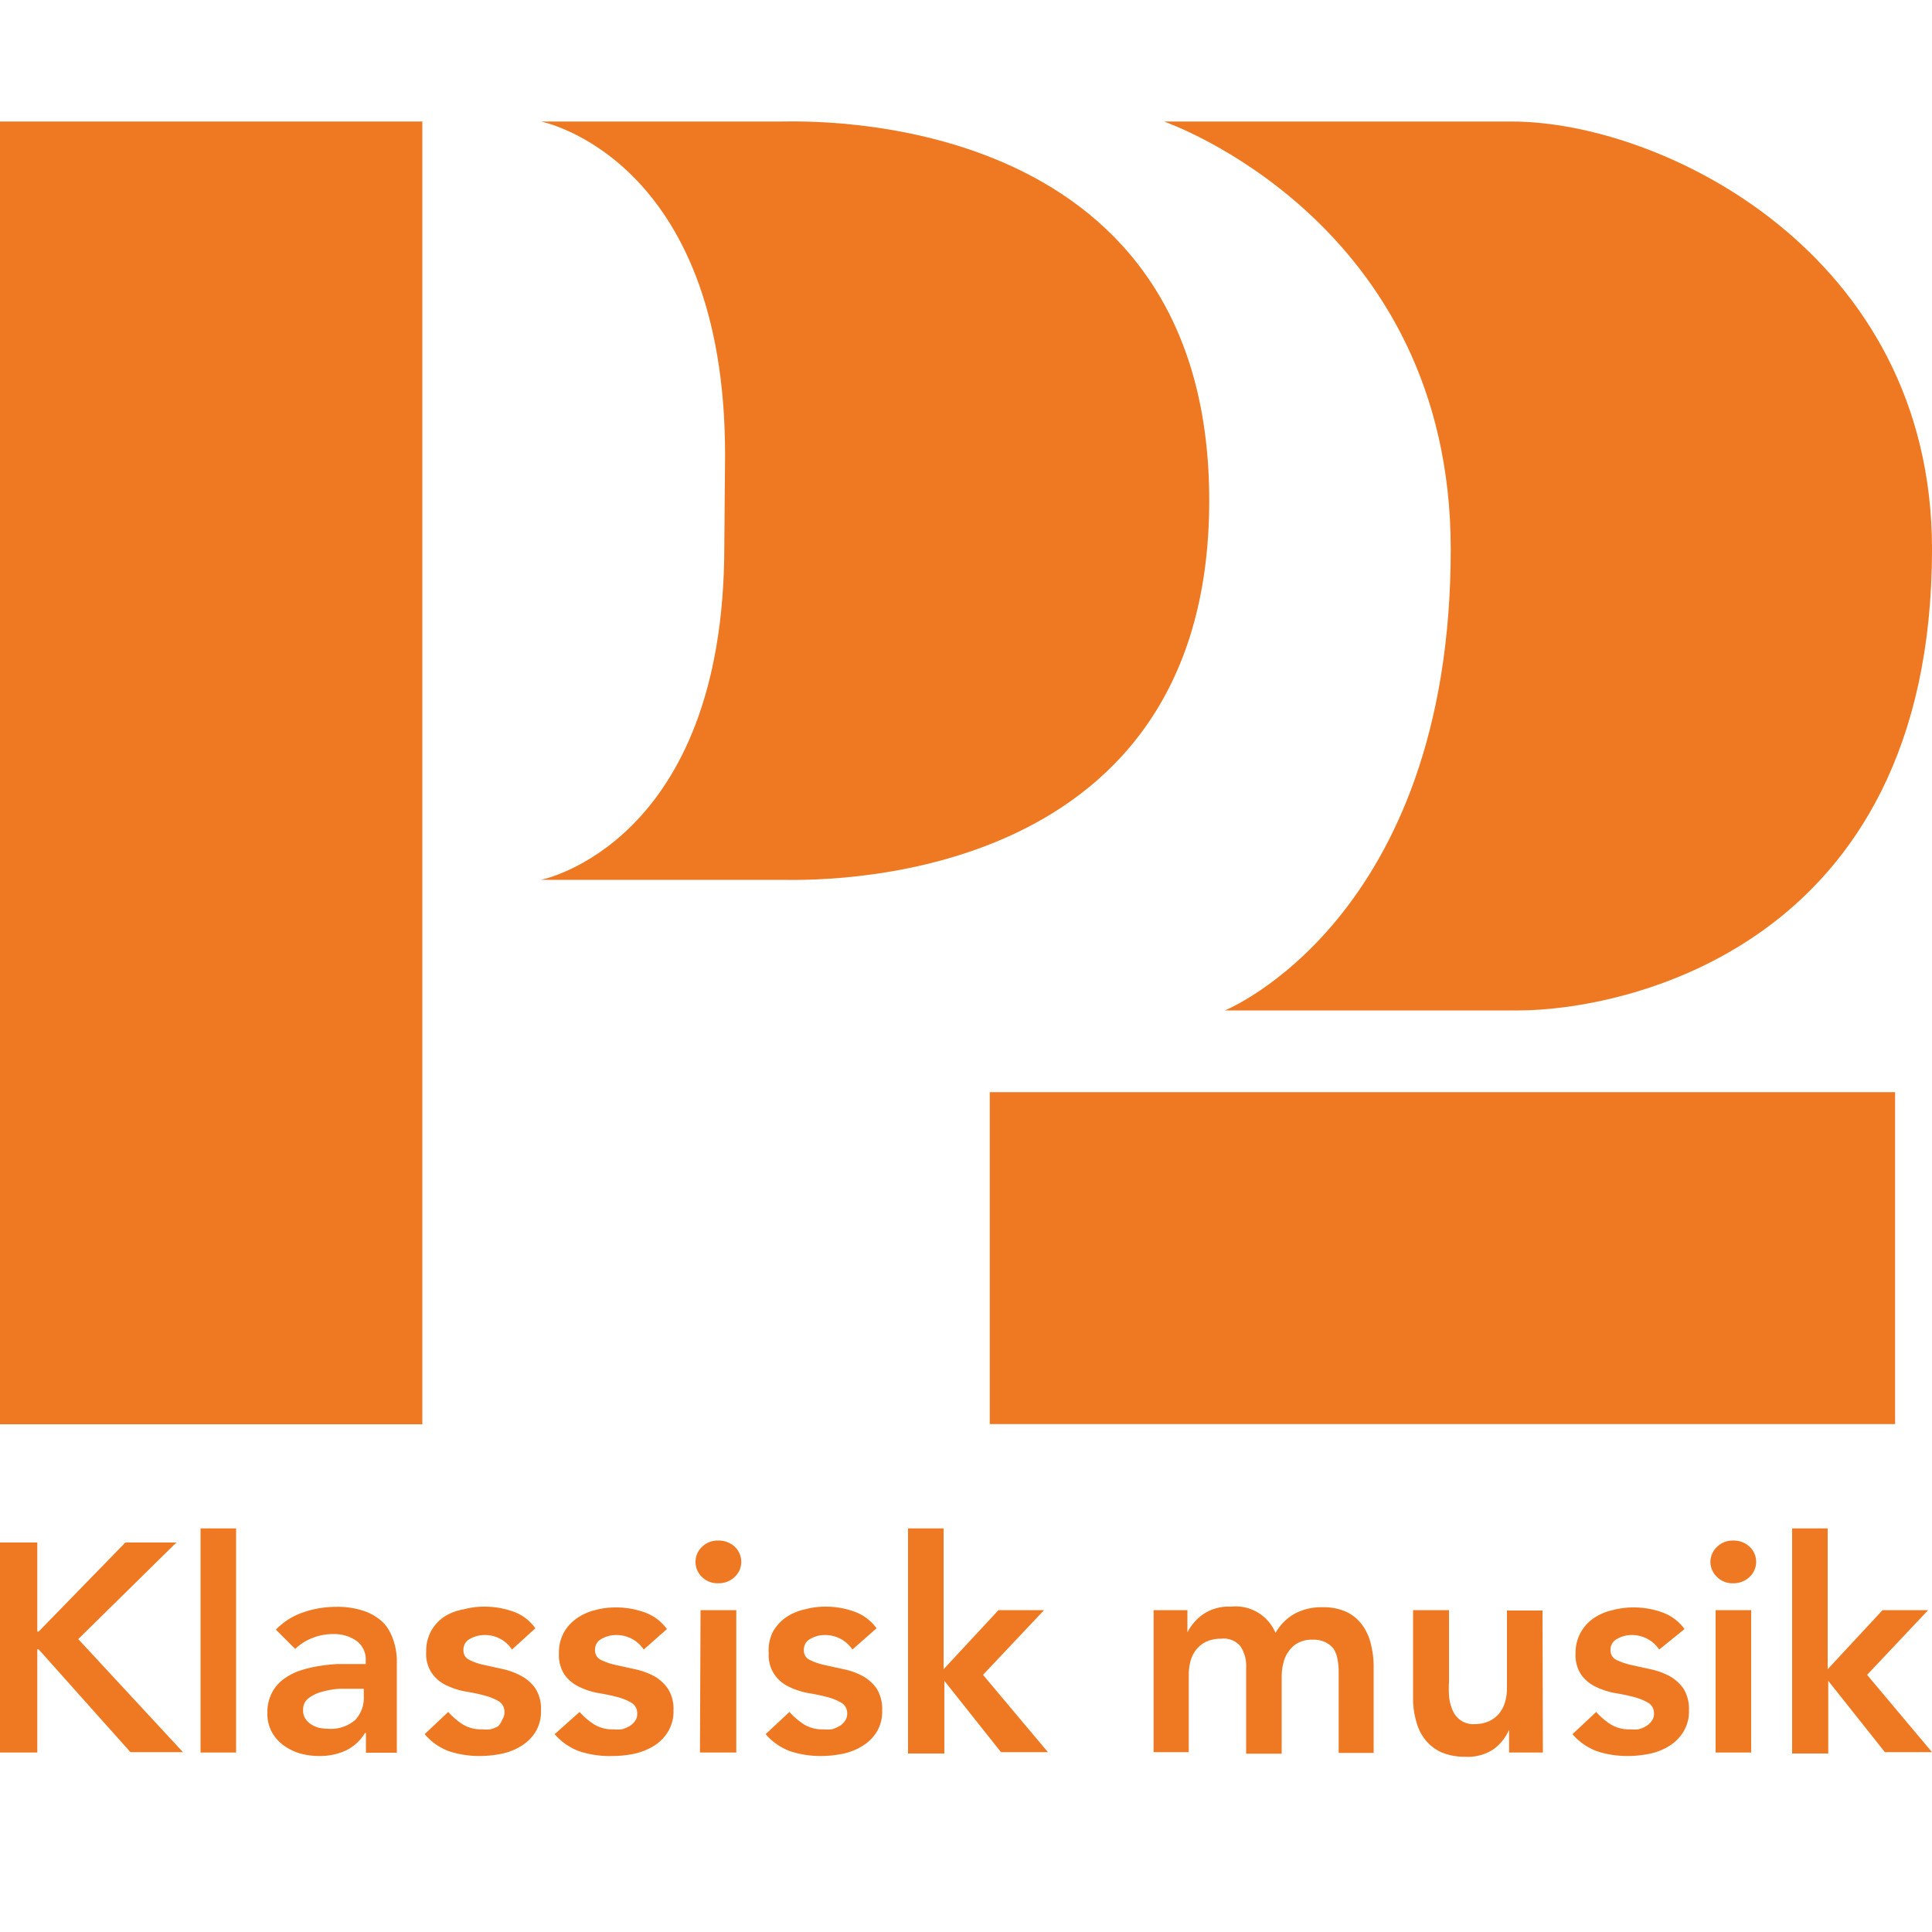 <svg xmlns="http://www.w3.org/2000/svg" viewBox="0 0 100 100"><defs><style>.cls-1{fill:none;}.cls-2{fill:#ef7922;}</style></defs><g id="Layer_2" data-name="Layer 2"><circle class="cls-1" cx="50" cy="50" r="50"/></g><g id="Layer_4_copy" data-name="Layer 4 copy"><path class="cls-2" d="M37.49,28.27C37.49,43.69,28,45.54,28,45.54H40.43c1.2,0,22.16.84,22.16-19.63S41.63,6.29,40.43,6.29H28s9.53,1.84,9.53,17.26Z"/><path class="cls-2" d="M98.08,73.71H51.23V56.53H98.09V73.71Z"/><path class="cls-2" d="M100,28.42C100,13.09,86,6.29,78.25,6.29h-18s14.84,5.11,14.84,22.14c0,19.15-11.69,23.87-11.69,23.87H78.6c5.26,0,21.4-3.13,21.4-23.87"/><path class="cls-2" d="M0,6.29V73.72H21.86V6.29Z"/><path class="cls-2" d="M0,79.84H1.93v4.61H2l4.49-4.61H9.13l-5.08,5,5.42,5.85H6.75L2,85.37H1.93v5.34H0Z"/><path class="cls-2" d="M10.38,79.11h1.84v11.6H10.38Z"/><path class="cls-2" d="M18.94,89.7h-.05a2.32,2.32,0,0,1-1,.91,3.17,3.17,0,0,1-1.35.28,3.64,3.64,0,0,1-1-.13,2.76,2.76,0,0,1-.86-.42,2.14,2.14,0,0,1-.61-.69,2,2,0,0,1-.23-1,2.16,2.16,0,0,1,.22-1,2,2,0,0,1,.57-.7,3.08,3.08,0,0,1,.84-.46,6.52,6.52,0,0,1,1-.25,8.94,8.94,0,0,1,1-.11l1,0h.46v-.2a1.18,1.18,0,0,0-.48-1,2,2,0,0,0-1.21-.35,2.82,2.82,0,0,0-1.09.21,2.61,2.61,0,0,0-.87.56l-1-1a3.54,3.54,0,0,1,1.43-.9,5.18,5.18,0,0,1,1.7-.28,4.21,4.21,0,0,1,1.32.18,2.66,2.66,0,0,1,.89.45,1.89,1.89,0,0,1,.54.63,3.31,3.31,0,0,1,.28.73,3.77,3.77,0,0,1,.1.72c0,.23,0,.43,0,.6v4.24H18.94Zm-.11-2.29h-.38l-.86,0a4.23,4.23,0,0,0-.9.15,2,2,0,0,0-.71.33.73.73,0,0,0-.29.63.73.73,0,0,0,.11.43,1.07,1.07,0,0,0,.3.3,1.38,1.38,0,0,0,.41.18,2.49,2.49,0,0,0,.46.05,1.93,1.93,0,0,0,1.41-.45,1.67,1.67,0,0,0,.45-1.24Z"/><path class="cls-2" d="M26.5,85.38a1.66,1.66,0,0,0-1.44-.75,1.49,1.49,0,0,0-.72.19.61.61,0,0,0-.35.59.52.52,0,0,0,.29.5,3.15,3.15,0,0,0,.74.26l1,.22a3.72,3.72,0,0,1,.95.35,2.11,2.11,0,0,1,.74.65A1.93,1.93,0,0,1,28,88.53a2,2,0,0,1-.28,1.11,2.24,2.24,0,0,1-.74.73,3.06,3.06,0,0,1-1,.4,5.5,5.5,0,0,1-1.13.12,5,5,0,0,1-1.59-.24,3,3,0,0,1-1.28-.89l1.22-1.15a3.81,3.81,0,0,0,.76.65,1.82,1.82,0,0,0,1,.25,2.06,2.06,0,0,0,.42,0,1.52,1.52,0,0,0,.4-.16A1,1,0,0,0,26,89a.65.65,0,0,0,.11-.37.63.63,0,0,0-.29-.57,2.85,2.85,0,0,0-.74-.3q-.43-.12-1-.21a3.89,3.89,0,0,1-1-.33,1.9,1.9,0,0,1-.73-.62,1.78,1.78,0,0,1-.29-1.1,2.14,2.14,0,0,1,.25-1.07,2.17,2.17,0,0,1,.67-.74A2.66,2.66,0,0,1,24,83.3a4,4,0,0,1,1.09-.14,4.4,4.4,0,0,1,1.46.25,2.35,2.35,0,0,1,1.16.87Z"/><path class="cls-2" d="M33.32,85.38a1.69,1.69,0,0,0-1.44-.75,1.5,1.5,0,0,0-.73.19.62.62,0,0,0-.35.59.54.54,0,0,0,.29.5,3.33,3.33,0,0,0,.74.26l1,.22a3.93,3.93,0,0,1,1,.35,2.17,2.17,0,0,1,.73.65,1.93,1.93,0,0,1,.3,1.14,2,2,0,0,1-.29,1.11,2.21,2.21,0,0,1-.73.73,3.21,3.21,0,0,1-1,.4,5.35,5.35,0,0,1-1.13.12A5,5,0,0,1,30,90.65a3.07,3.07,0,0,1-1.29-.89L30,88.61a3.55,3.55,0,0,0,.76.65,1.82,1.82,0,0,0,1,.25,2,2,0,0,0,.41,0,1.4,1.4,0,0,0,.4-.16,1,1,0,0,0,.3-.27.58.58,0,0,0,.11-.37.61.61,0,0,0-.29-.57,2.77,2.77,0,0,0-.73-.3q-.45-.12-1-.21a3.63,3.63,0,0,1-1-.33,1.93,1.93,0,0,1-.74-.62,1.84,1.84,0,0,1-.29-1.1,2.14,2.14,0,0,1,.25-1.07,2.17,2.17,0,0,1,.67-.74,2.75,2.75,0,0,1,.95-.43,4,4,0,0,1,1.09-.14,4.35,4.35,0,0,1,1.46.25,2.42,2.42,0,0,1,1.17.87Z"/><path class="cls-2" d="M36,80.84a1.06,1.06,0,0,1,.33-.77,1.14,1.14,0,0,1,.84-.33,1.2,1.2,0,0,1,.85.31,1.07,1.07,0,0,1,0,1.58,1.21,1.21,0,0,1-.85.32,1.14,1.14,0,0,1-.84-.33A1.07,1.07,0,0,1,36,80.84Zm.26,2.5h1.85v7.37H36.23Z"/><path class="cls-2" d="M44.12,85.38a1.69,1.69,0,0,0-1.44-.75,1.44,1.44,0,0,0-.72.19.61.61,0,0,0-.35.59.52.52,0,0,0,.29.5,3.23,3.23,0,0,0,.73.26l1,.22a3.65,3.65,0,0,1,1,.35,2.2,2.2,0,0,1,.74.65,2,2,0,0,1,.29,1.14,2,2,0,0,1-.28,1.11,2.24,2.24,0,0,1-.74.73,3.06,3.06,0,0,1-1,.4,5.52,5.52,0,0,1-1.14.12,5,5,0,0,1-1.58-.24,3.07,3.07,0,0,1-1.29-.89l1.23-1.15a3.81,3.81,0,0,0,.76.65,1.82,1.82,0,0,0,1,.25,2.12,2.12,0,0,0,.42,0,1.34,1.34,0,0,0,.39-.16.79.79,0,0,0,.3-.27.59.59,0,0,0,.12-.37.63.63,0,0,0-.29-.57,2.85,2.85,0,0,0-.74-.3q-.45-.12-1-.21a3.89,3.89,0,0,1-1-.33,1.9,1.9,0,0,1-.73-.62,1.78,1.78,0,0,1-.3-1.1A2.15,2.15,0,0,1,40,84.47a2.24,2.24,0,0,1,.66-.74,2.8,2.8,0,0,1,1-.43,4,4,0,0,1,1.09-.14,4.3,4.3,0,0,1,1.45.25,2.42,2.42,0,0,1,1.17.87Z"/><path class="cls-2" d="M47,79.11h1.84V86.4l2.84-3.06h2.36l-3.16,3.35,3.36,4H51.81L48.88,87h0v3.76H47Z"/><path class="cls-2" d="M59.71,83.34h1.75v1.15h0a2.61,2.61,0,0,1,.79-.92,2.37,2.37,0,0,1,1.47-.41,2.23,2.23,0,0,1,2.3,1.36,2.61,2.61,0,0,1,1-1,2.93,2.93,0,0,1,1.43-.33,2.89,2.89,0,0,1,1.24.24,2.19,2.19,0,0,1,.82.68,2.74,2.74,0,0,1,.45,1,4.83,4.83,0,0,1,.14,1.23v4.39H69.29V86.54a3.52,3.52,0,0,0-.06-.66,1.58,1.58,0,0,0-.21-.55A1.28,1.28,0,0,0,68.6,85a1.45,1.45,0,0,0-.67-.13,1.49,1.49,0,0,0-.73.16,1.36,1.36,0,0,0-.49.43,1.62,1.62,0,0,0-.28.61,2.74,2.74,0,0,0-.09.7v4H64.5V86.32a1.82,1.82,0,0,0-.29-1.1,1.11,1.11,0,0,0-1-.4,1.79,1.79,0,0,0-.77.15,1.5,1.5,0,0,0-.52.41,1.69,1.69,0,0,0-.3.6,2.76,2.76,0,0,0-.09.71v4H59.71Z"/><path class="cls-2" d="M79.86,90.71H78.11V89.53h0a2.49,2.49,0,0,1-.79,1,2.39,2.39,0,0,1-1.46.4,3.1,3.1,0,0,1-1.25-.23,2.29,2.29,0,0,1-.84-.65,2.54,2.54,0,0,1-.46-.93A4.28,4.28,0,0,1,73.14,88V83.34H75v3.73a5.87,5.87,0,0,0,0,.69,2.31,2.31,0,0,0,.16.7,1.23,1.23,0,0,0,.4.55,1.13,1.13,0,0,0,.76.23,1.79,1.79,0,0,0,.77-.16,1.5,1.5,0,0,0,.52-.41,1.69,1.69,0,0,0,.3-.6,2.76,2.76,0,0,0,.09-.71v-4h1.84Z"/><path class="cls-2" d="M85.88,85.38a1.69,1.69,0,0,0-1.44-.75,1.44,1.44,0,0,0-.72.19.62.62,0,0,0-.36.59.54.54,0,0,0,.29.5,3.52,3.52,0,0,0,.74.26l1,.22a3.93,3.93,0,0,1,1,.35,2.2,2.2,0,0,1,.74.65,2,2,0,0,1,.29,1.14,2,2,0,0,1-.29,1.11,2.21,2.21,0,0,1-.73.73,3.06,3.06,0,0,1-1,.4,5.52,5.52,0,0,1-1.14.12,5,5,0,0,1-1.58-.24,3.07,3.07,0,0,1-1.29-.89l1.23-1.15a3.55,3.55,0,0,0,.76.65,1.82,1.82,0,0,0,1,.25,2,2,0,0,0,.41,0,1.29,1.29,0,0,0,.4-.16.87.87,0,0,0,.3-.27.59.59,0,0,0,.12-.37.63.63,0,0,0-.29-.57,3,3,0,0,0-.74-.3q-.45-.12-1-.21a3.89,3.89,0,0,1-1-.33,1.93,1.93,0,0,1-.74-.62,1.84,1.84,0,0,1-.29-1.1,2.16,2.16,0,0,1,.92-1.81,2.83,2.83,0,0,1,1-.43,4.08,4.08,0,0,1,1.09-.14,4.31,4.31,0,0,1,1.46.25,2.42,2.42,0,0,1,1.17.87Z"/><path class="cls-2" d="M88.53,80.84a1.07,1.07,0,0,1,.34-.77,1.12,1.12,0,0,1,.83-.33,1.2,1.2,0,0,1,.85.31,1.07,1.07,0,0,1,0,1.58,1.21,1.21,0,0,1-.85.32,1.12,1.12,0,0,1-.83-.33A1.08,1.08,0,0,1,88.53,80.84Zm.27,2.5h1.84v7.37H88.8Z"/><path class="cls-2" d="M92.76,79.11H94.6V86.4l2.84-3.06H99.8l-3.16,3.35,3.36,4H97.56L94.63,87h0v3.76H92.76Z"/></g></svg>
